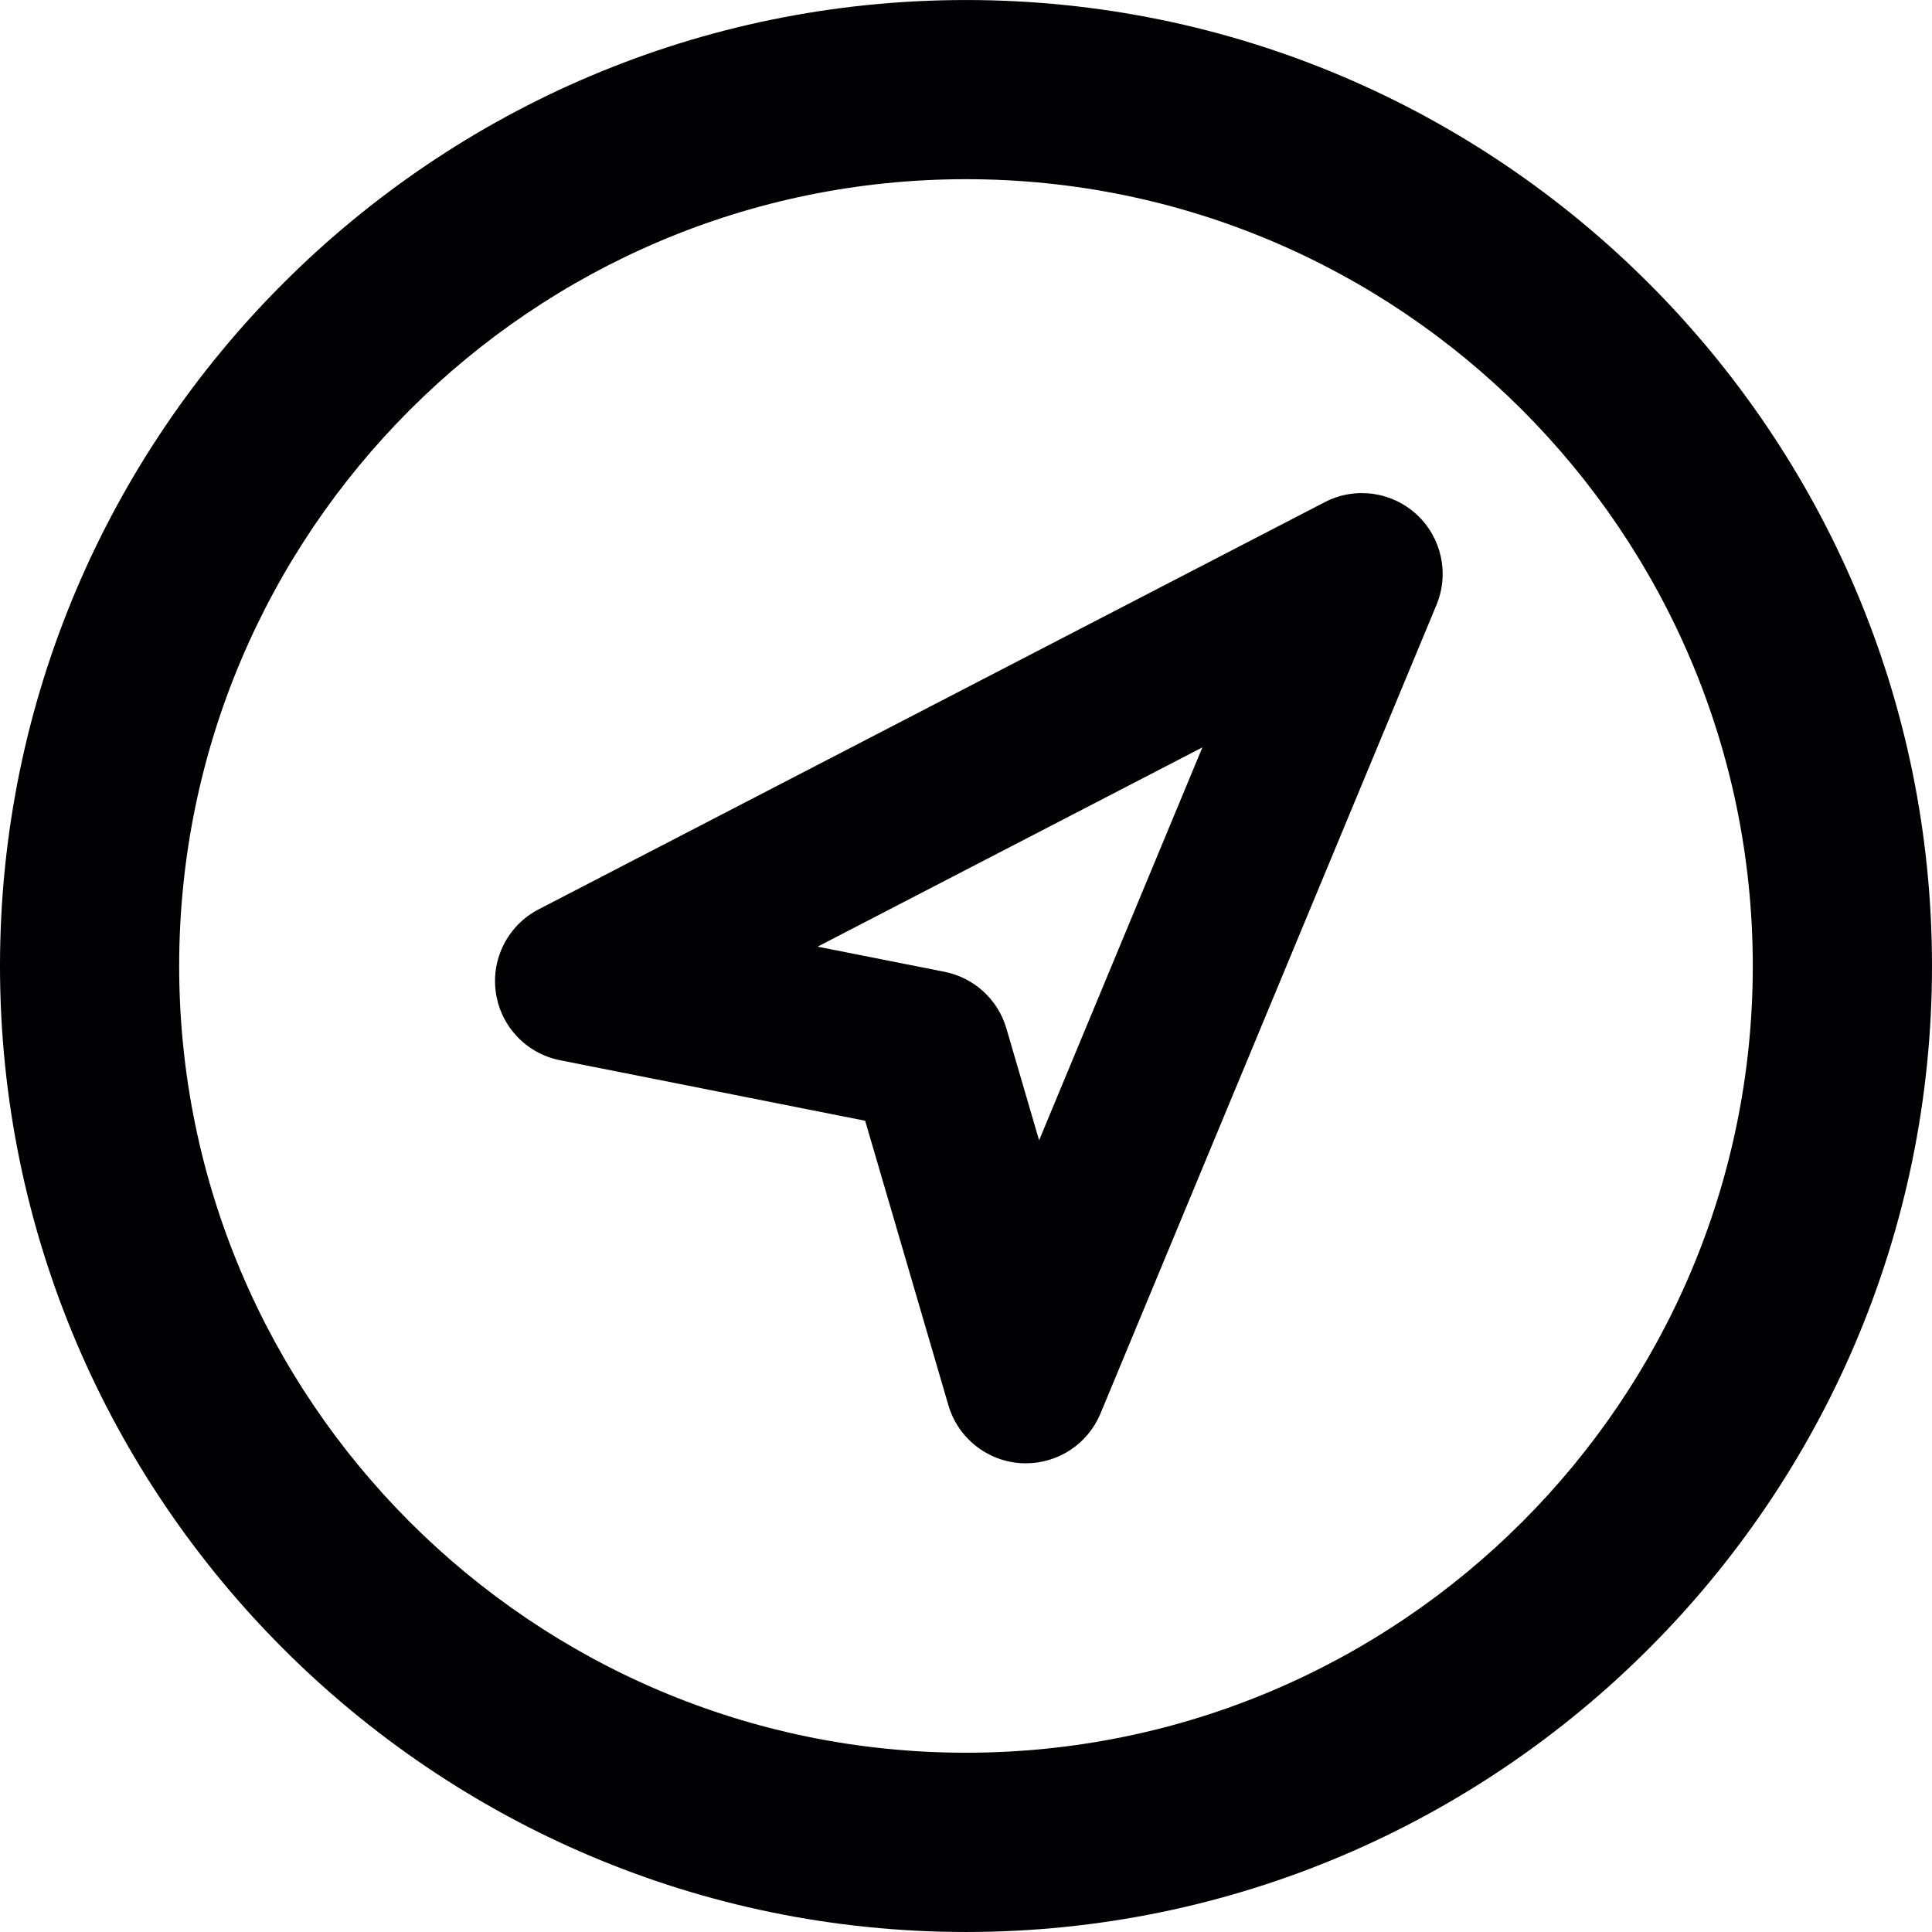 <?xml version="1.0" encoding="iso-8859-1"?>
<!-- Uploaded to: SVG Repo, www.svgrepo.com, Generator: SVG Repo Mixer Tools -->
<svg height="800px" width="800px" version="1.1" id="Capa_1" xmlns="http://www.w3.org/2000/svg" xmlns:xlink="http://www.w3.org/1999/xlink" 
	 viewBox="0 0 249.321 249.321" xml:space="preserve">
<g>
	<g>
		<path style="fill:#010002;" d="M124.658,0.003C55.919,0.003,0,55.922,0,124.655C0,193.4,55.919,249.319,124.658,249.319
			s124.663-55.924,124.663-124.663C249.321,55.922,193.397,0.003,124.658,0.003z M124.658,226.186
			c-55.99,0-101.536-45.547-101.536-101.531c0-55.99,45.547-101.531,101.536-101.531s101.536,45.547,101.536,101.531
			C226.194,180.645,180.648,226.186,124.658,226.186z"/>
		<g>
			<path style="fill:#010002;" d="M132.392,188.836c-0.19,0-0.381-0.005-0.571-0.011c-4.411-0.245-8.191-3.242-9.431-7.479
				l-10.742-36.714l-39.379-7.811c-4.34-0.859-7.664-4.373-8.284-8.757c-0.62-4.378,1.594-8.681,5.526-10.715l101.449-52.547
				c3.894-2.023,8.621-1.376,11.846,1.583c3.22,2.964,4.248,7.626,2.573,11.667l-43.366,104.365
				C140.388,186.323,136.58,188.836,132.392,188.836z M105.507,122.164l16.388,3.247c3.807,0.761,6.886,3.568,7.974,7.299
				l4.226,14.446l21.071-50.708L105.507,122.164z"/>
		</g>
	</g>
</g>
</svg>